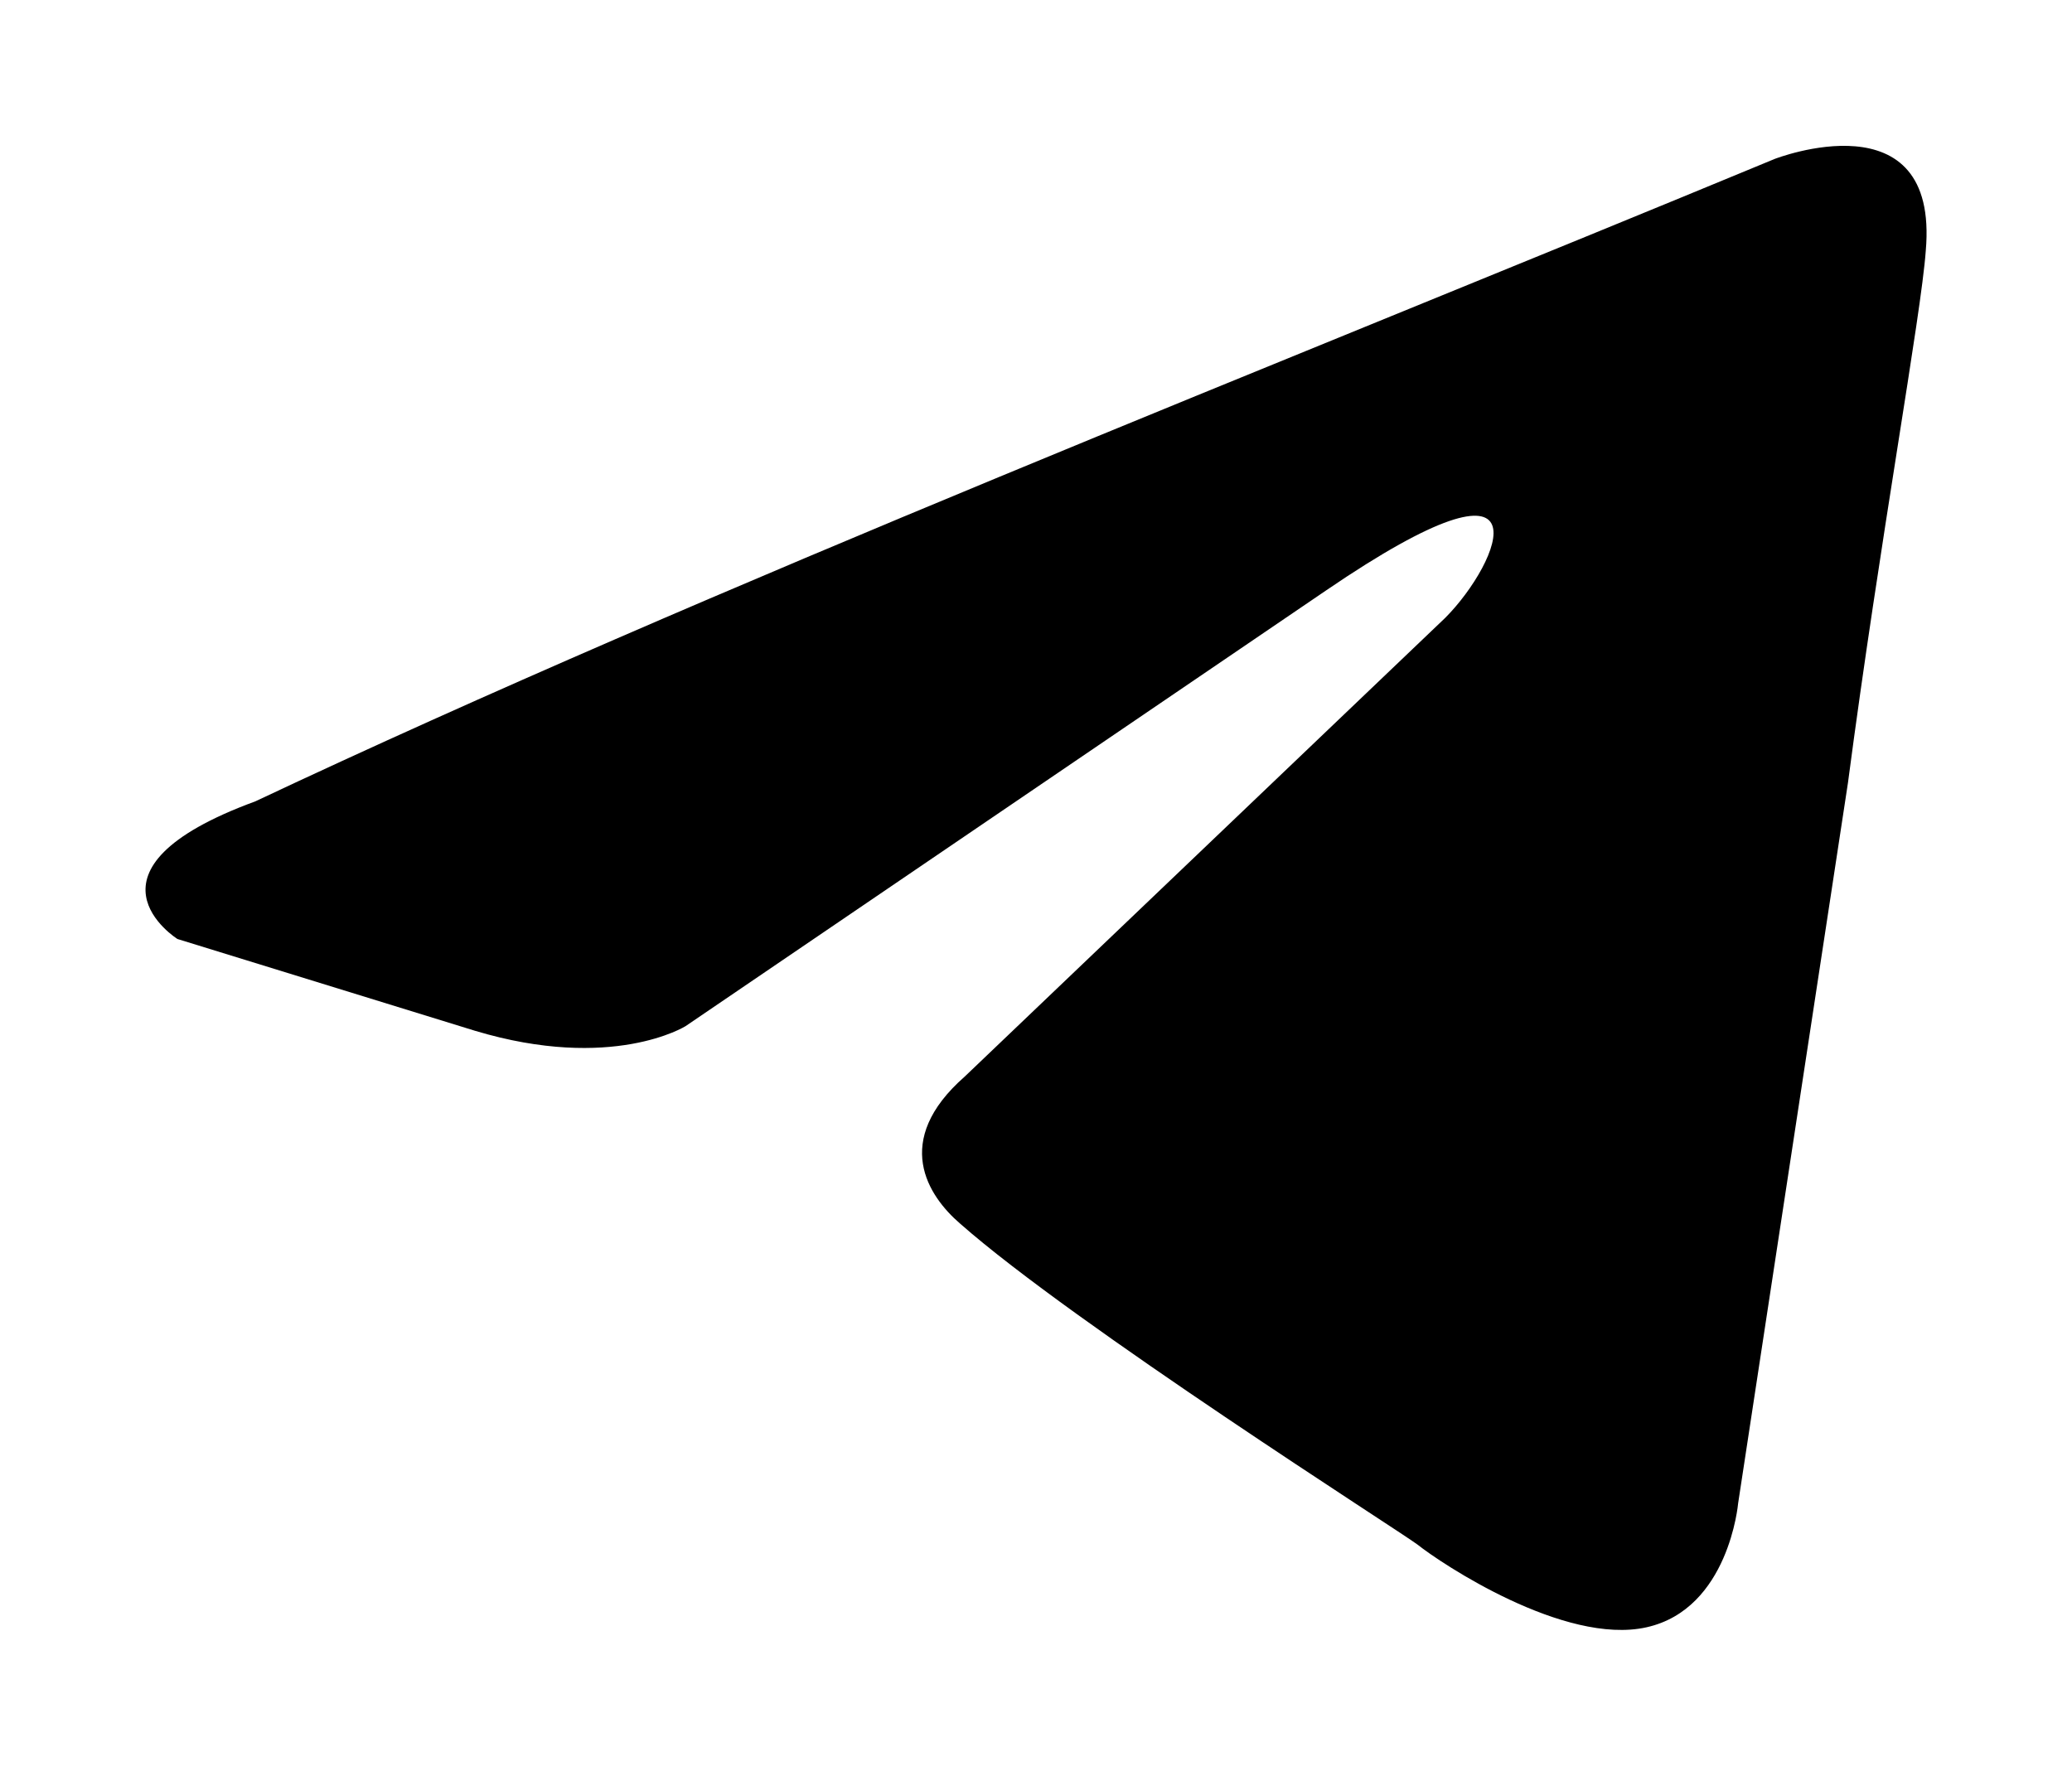 <?xml version="1.0" encoding="UTF-8"?> <svg xmlns="http://www.w3.org/2000/svg" width="14" height="12" viewBox="0 0 14 12" fill="none"><path d="M11.991 1.074C11.991 1.074 13.104 0.64 13.012 1.694C12.981 2.129 12.702 3.648 12.486 5.291L11.744 10.159C11.744 10.159 11.682 10.872 11.125 10.996C10.569 11.12 9.734 10.562 9.579 10.438C9.456 10.345 7.26 8.95 6.487 8.268C6.271 8.082 6.023 7.71 6.518 7.275L9.765 4.175C10.136 3.803 10.507 2.935 8.961 3.989L4.632 6.934C4.632 6.934 4.137 7.244 3.209 6.965L1.199 6.345C1.199 6.345 0.457 5.88 1.725 5.415C4.817 3.958 8.621 2.47 11.991 1.074Z" fill="black"></path></svg> 